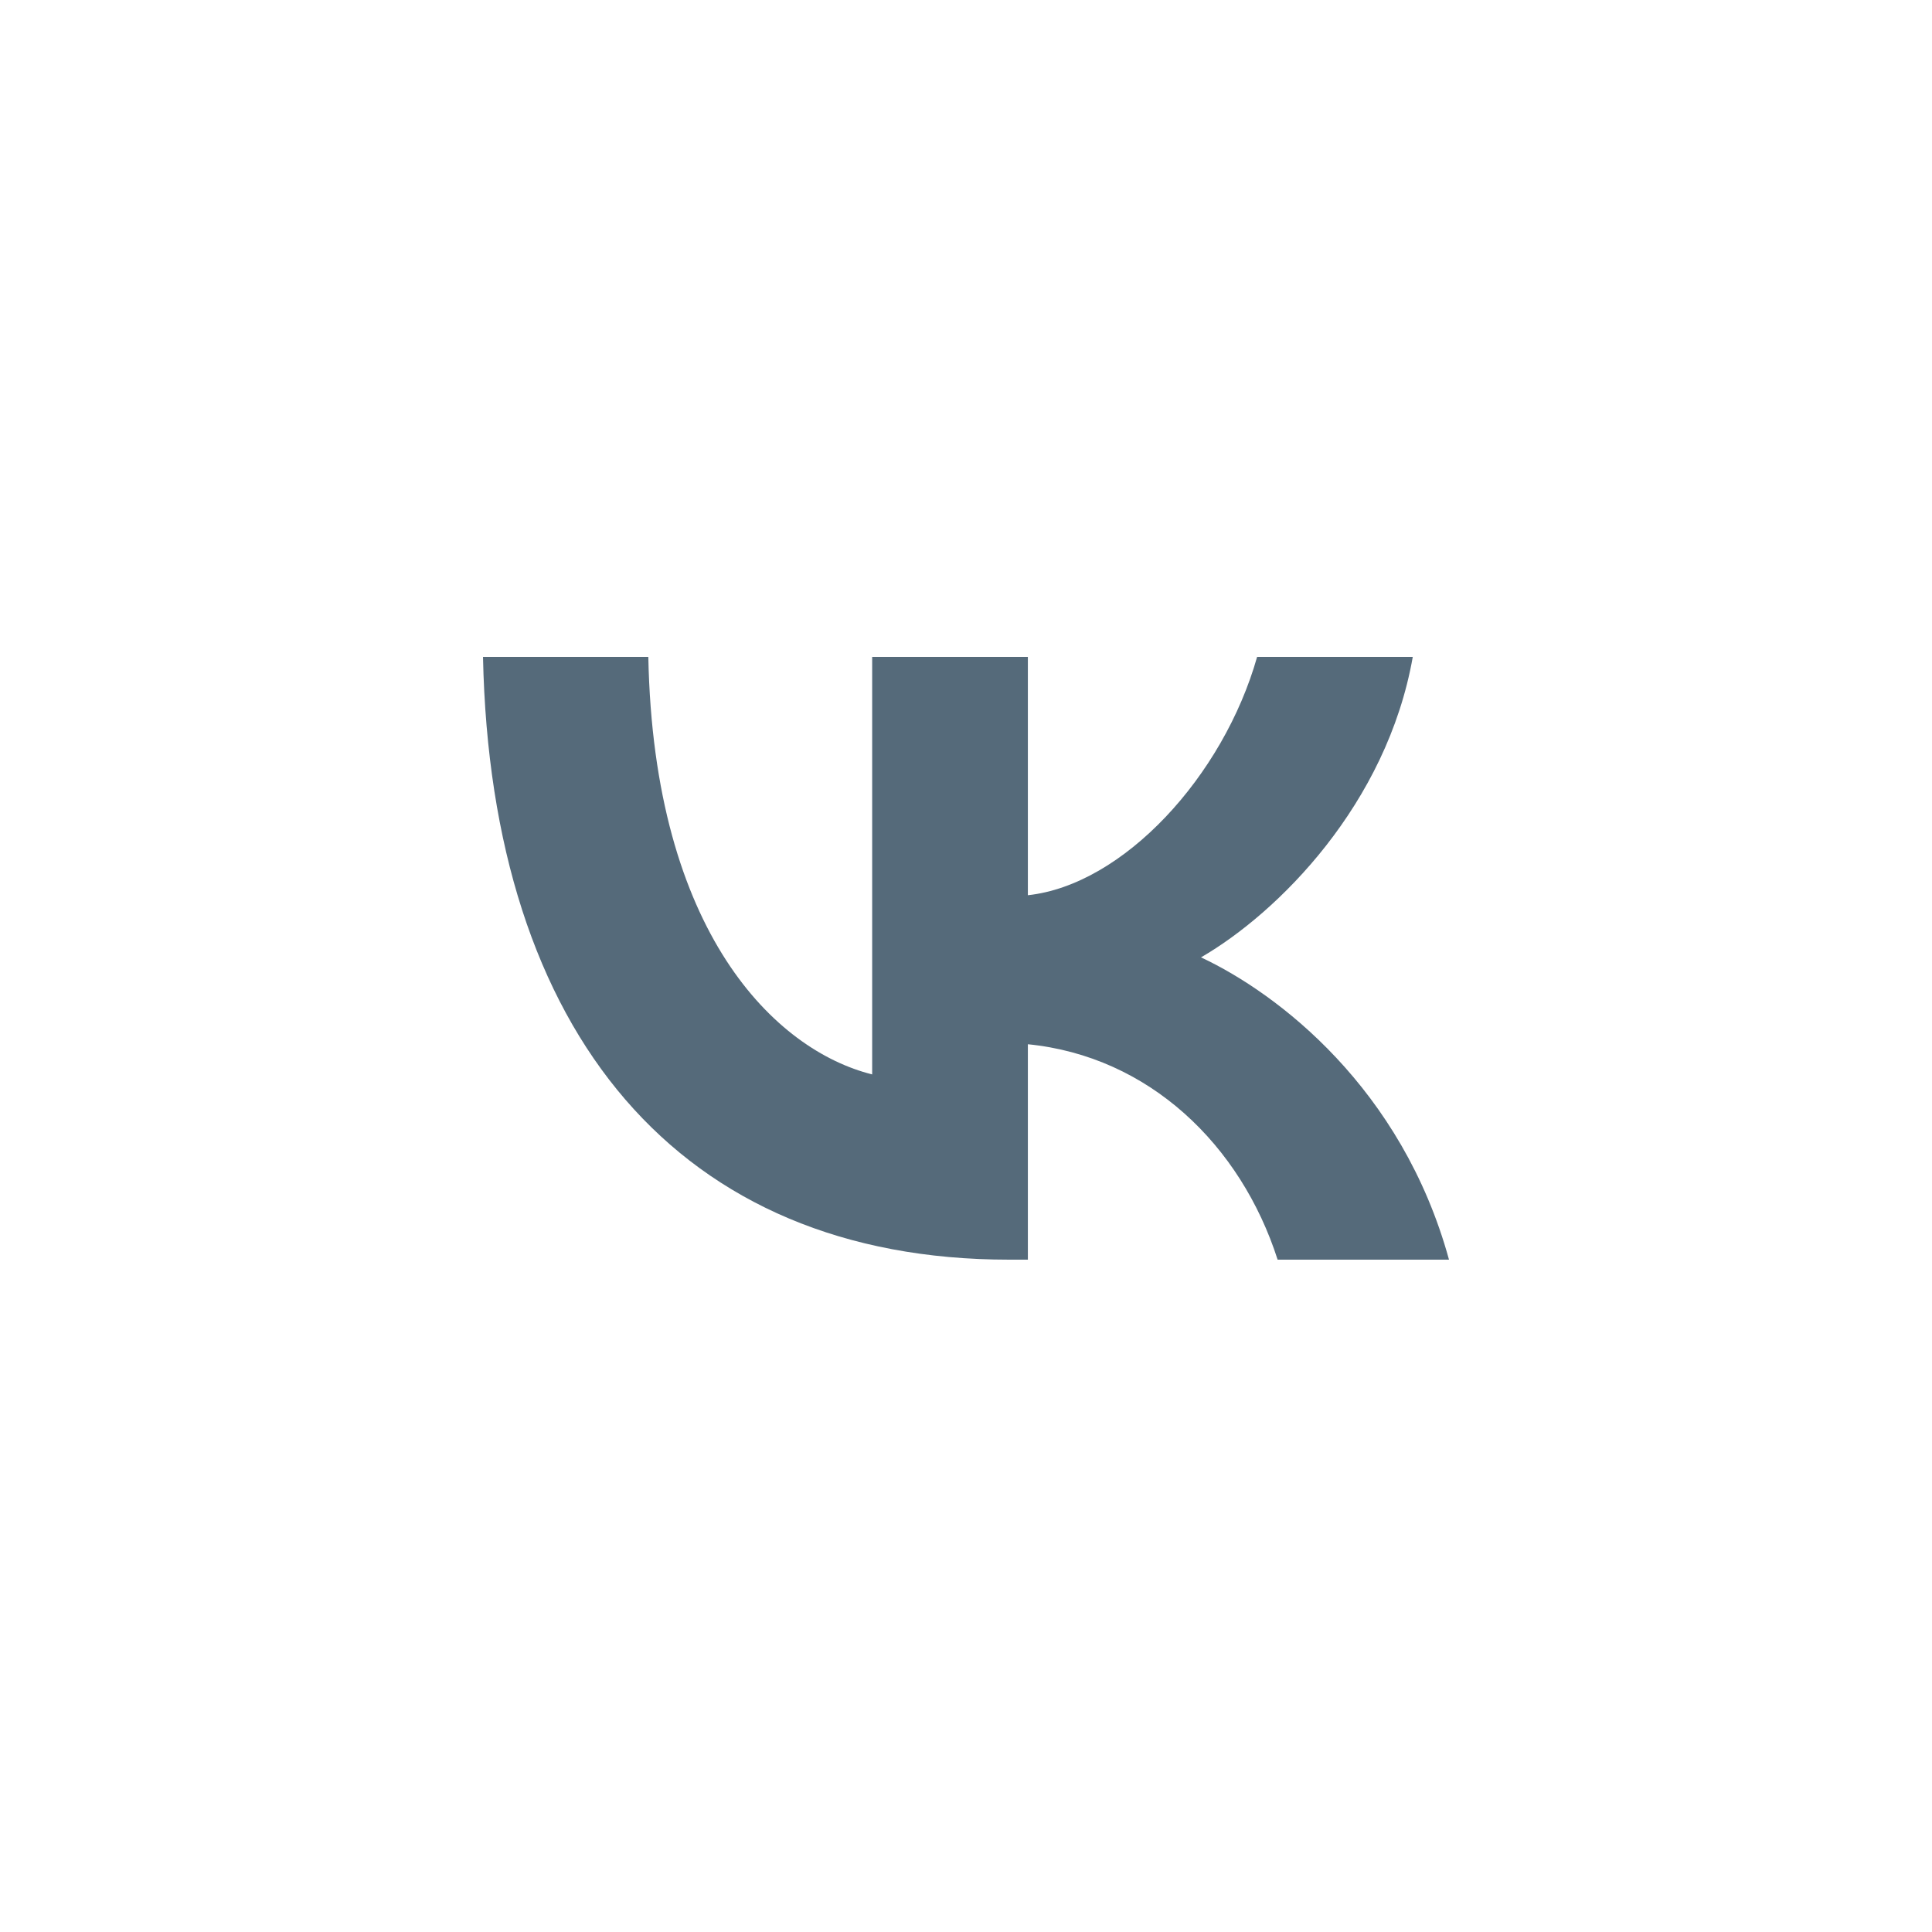 <?xml version="1.0" encoding="UTF-8"?> <svg xmlns="http://www.w3.org/2000/svg" width="44" height="44" viewBox="0 0 44 44" fill="none"><path d="M22.982 28.688C15.466 28.688 11.179 23.535 11 14.96H14.765C14.889 21.253 17.665 23.919 19.863 24.469V14.96H23.409V20.388C25.58 20.154 27.86 17.681 28.63 14.96H32.175C31.584 18.313 29.111 20.786 27.352 21.803C29.111 22.628 31.928 24.785 33 28.688H29.097C28.259 26.077 26.171 24.057 23.409 23.782V28.688H22.982Z" fill="#556A7A"></path></svg> 
